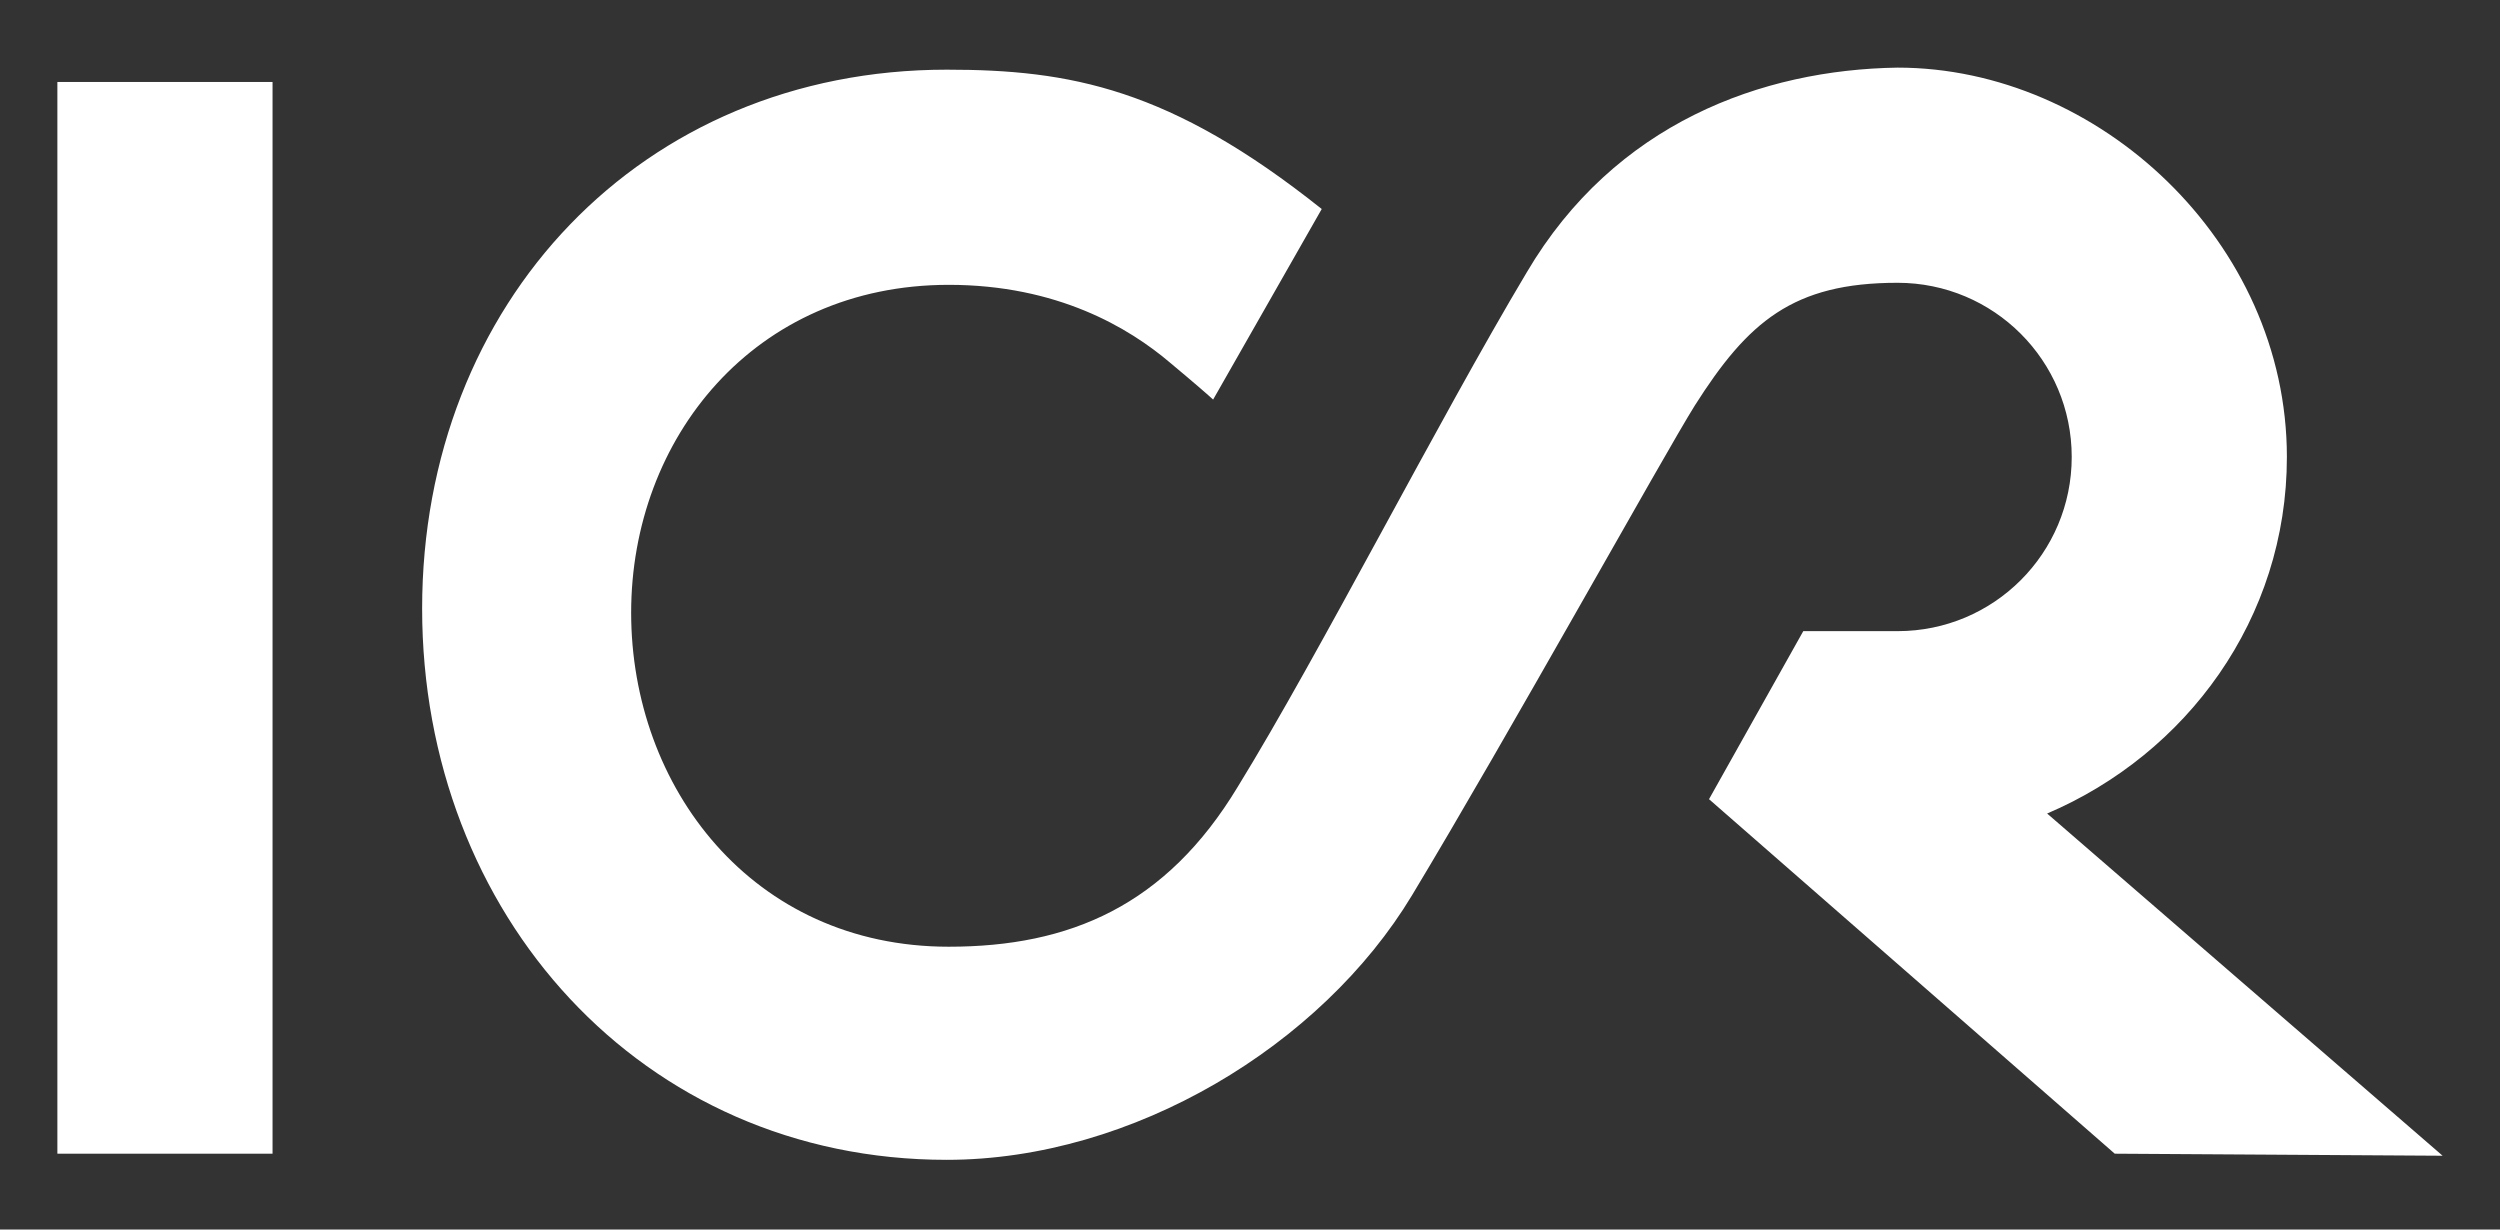 <?xml version="1.0" encoding="utf-8"?>
<!-- Generator: Adobe Illustrator 19.2.1, SVG Export Plug-In . SVG Version: 6.00 Build 0)  -->
<svg version="1.1" id="Layer_1" xmlns="http://www.w3.org/2000/svg" xmlns:xlink="http://www.w3.org/1999/xlink" x="0px" y="0px"
	 viewBox="0 0 122 60" style="enable-background:new 0 0 122 60;" xml:space="preserve">
<rect x="0" y="0" width="122" height="60" fill="#333333" stroke="none"/>
<style type="text/css">
	.st0{fill:#FFFFFF;}
</style>
<g>
	<rect x="2.8" y="4" class="st0" width="10.5" height="52.3"/>
	<path class="st0" d="M99.9,39.7c6.8-2.9,11.7-9.5,11.7-17.4c0-10.5-9.2-19-19-19C86,3.4,78.8,6,74.5,13.3
		c-4.3,7.2-10.1,18.6-14.1,25.1c-3.5,5.8-8.2,7.8-14.1,7.8c-9.6,0-15.5-7.8-15.5-16.3s6-16,15.5-16c5.3,0,8.8,2.1,10.8,3.8
		c1.2,1,2,1.7,2.1,1.8l5.3-9.3c-7.4-5.9-12.3-6.8-18.3-6.8c-14.9,0-25.6,11.4-25.6,26.3c0,14.9,10.7,26.9,25.6,26.9
		c9.1,0,18.3-5.6,22.7-12.9c4.7-7.8,12.3-21.5,13.8-23.9c2.6-4.1,4.8-6,9.9-6c4.7,0,8.5,3.8,8.5,8.5c0,4.7-3.8,8.5-8.5,8.5
		c0,0,0,0-0.1,0v0h-4.5L83.4,39l19.8,17.3l16,0.1L99.9,39.7z"/>
</g>
</svg>
